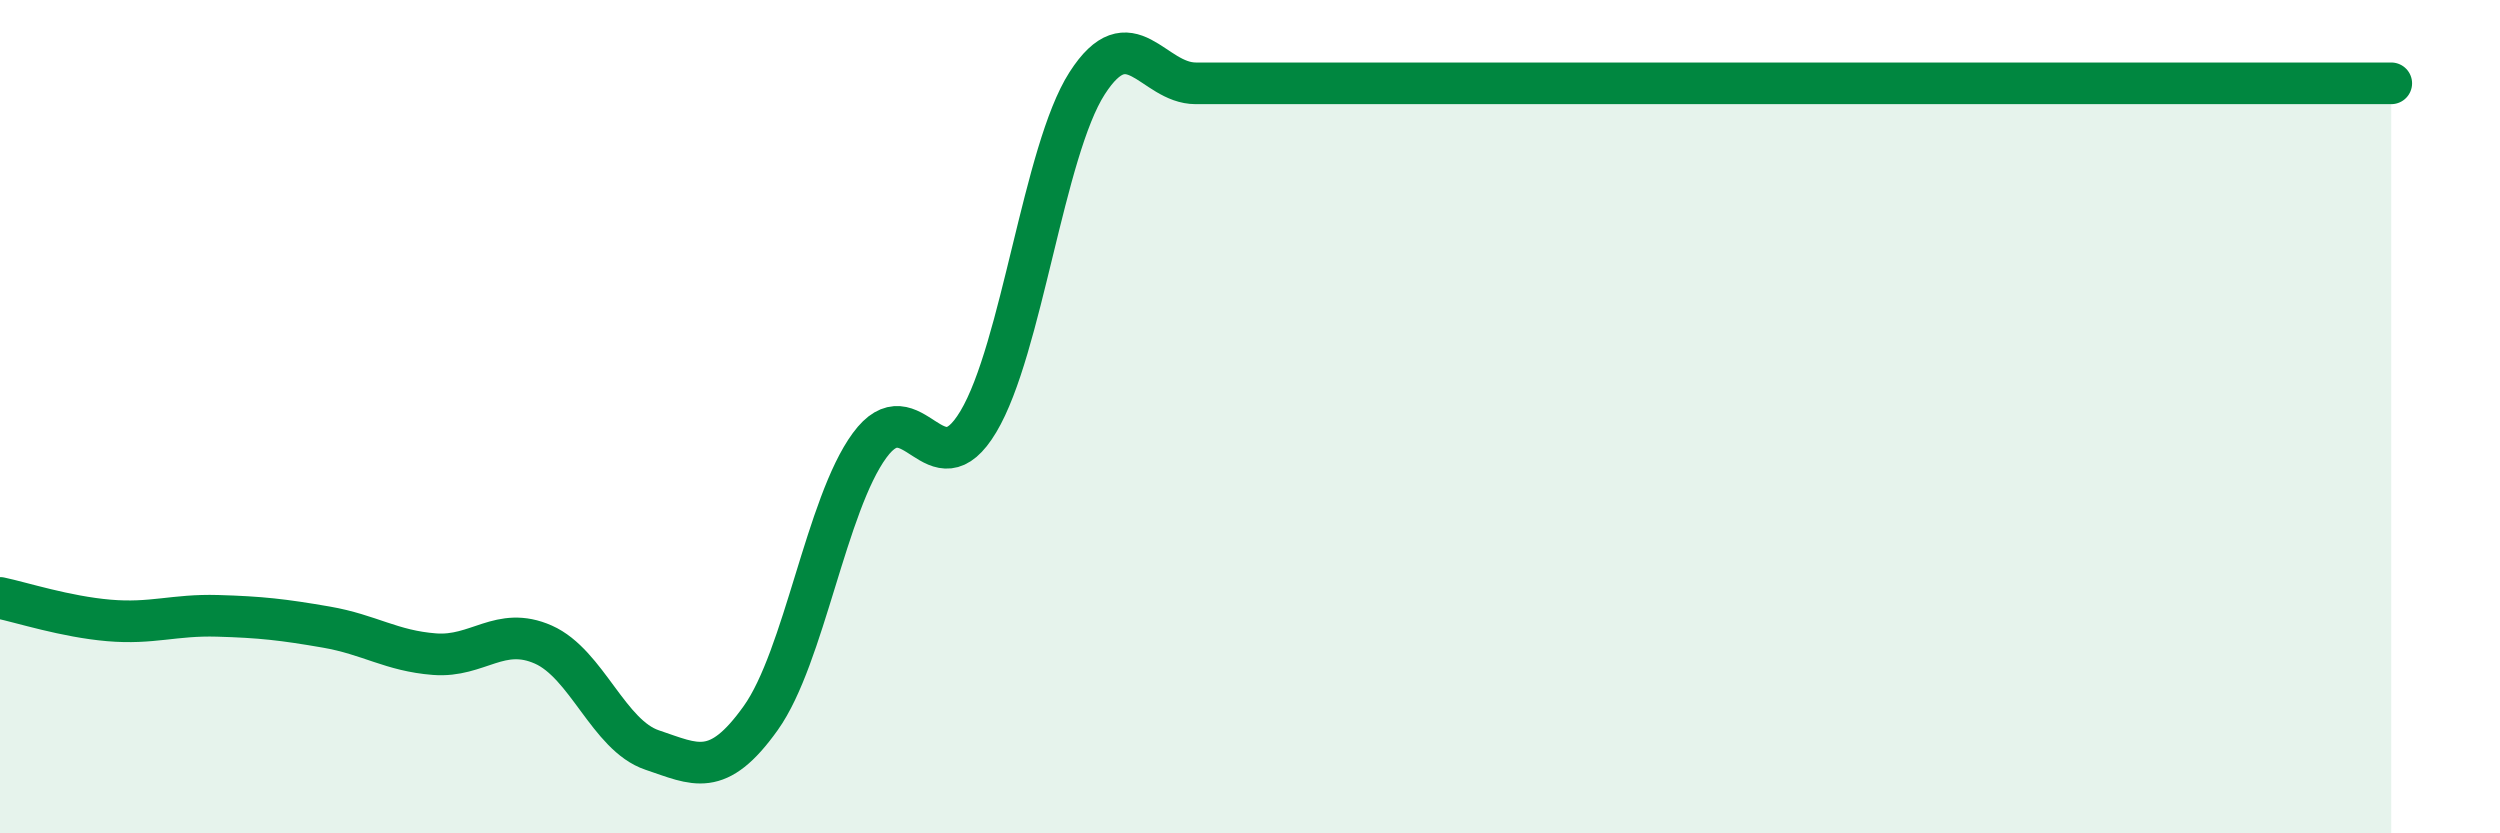 
    <svg width="60" height="20" viewBox="0 0 60 20" xmlns="http://www.w3.org/2000/svg">
      <path
        d="M 0,14.35 C 0.52,14.46 1.57,14.8 2.61,14.89 C 3.65,14.98 4.18,14.75 5.22,14.78 C 6.26,14.81 6.79,14.87 7.83,15.05 C 8.87,15.23 9.39,15.62 10.43,15.7 C 11.47,15.78 12,15.01 13.04,15.47 C 14.08,15.93 14.61,17.65 15.65,18 C 16.69,18.35 17.22,18.69 18.26,17.23 C 19.3,15.77 19.83,12.11 20.87,10.69 C 21.91,9.27 22.44,11.86 23.48,10.12 C 24.52,8.38 25.05,3.62 26.09,2 C 27.13,0.38 27.66,2 28.7,2 C 29.74,2 29.21,2 31.3,2 C 33.39,2 37.04,2 39.13,2 C 41.22,2 39.65,2 41.74,2 C 43.83,2 47.48,2 49.57,2 C 51.66,2 51.13,2 52.17,2 C 53.21,2 53.74,2 54.78,2 C 55.82,2 56.87,2 57.39,2L57.39 20L0 20Z"
        fill="#008740"
        opacity="0.1"
        stroke-linecap="round"
        stroke-linejoin="round"
      />
      <path
        d="M 0,14.35 C 0.52,14.46 1.57,14.8 2.61,14.89 C 3.65,14.98 4.18,14.75 5.22,14.78 C 6.26,14.81 6.79,14.87 7.83,15.05 C 8.87,15.23 9.39,15.62 10.43,15.7 C 11.47,15.78 12,15.01 13.04,15.47 C 14.08,15.93 14.61,17.65 15.65,18 C 16.69,18.35 17.22,18.69 18.26,17.23 C 19.3,15.77 19.83,12.11 20.87,10.69 C 21.91,9.27 22.44,11.86 23.48,10.12 C 24.52,8.38 25.05,3.62 26.09,2 C 27.13,0.38 27.66,2 28.7,2 C 29.74,2 29.21,2 31.3,2 C 33.39,2 37.04,2 39.13,2 C 41.22,2 39.65,2 41.74,2 C 43.83,2 47.48,2 49.57,2 C 51.66,2 51.13,2 52.17,2 C 53.21,2 53.74,2 54.78,2 C 55.82,2 56.87,2 57.39,2"
        stroke="#008740"
        stroke-width="1"
        fill="none"
        stroke-linecap="round"
        stroke-linejoin="round"
      />
    </svg>
  